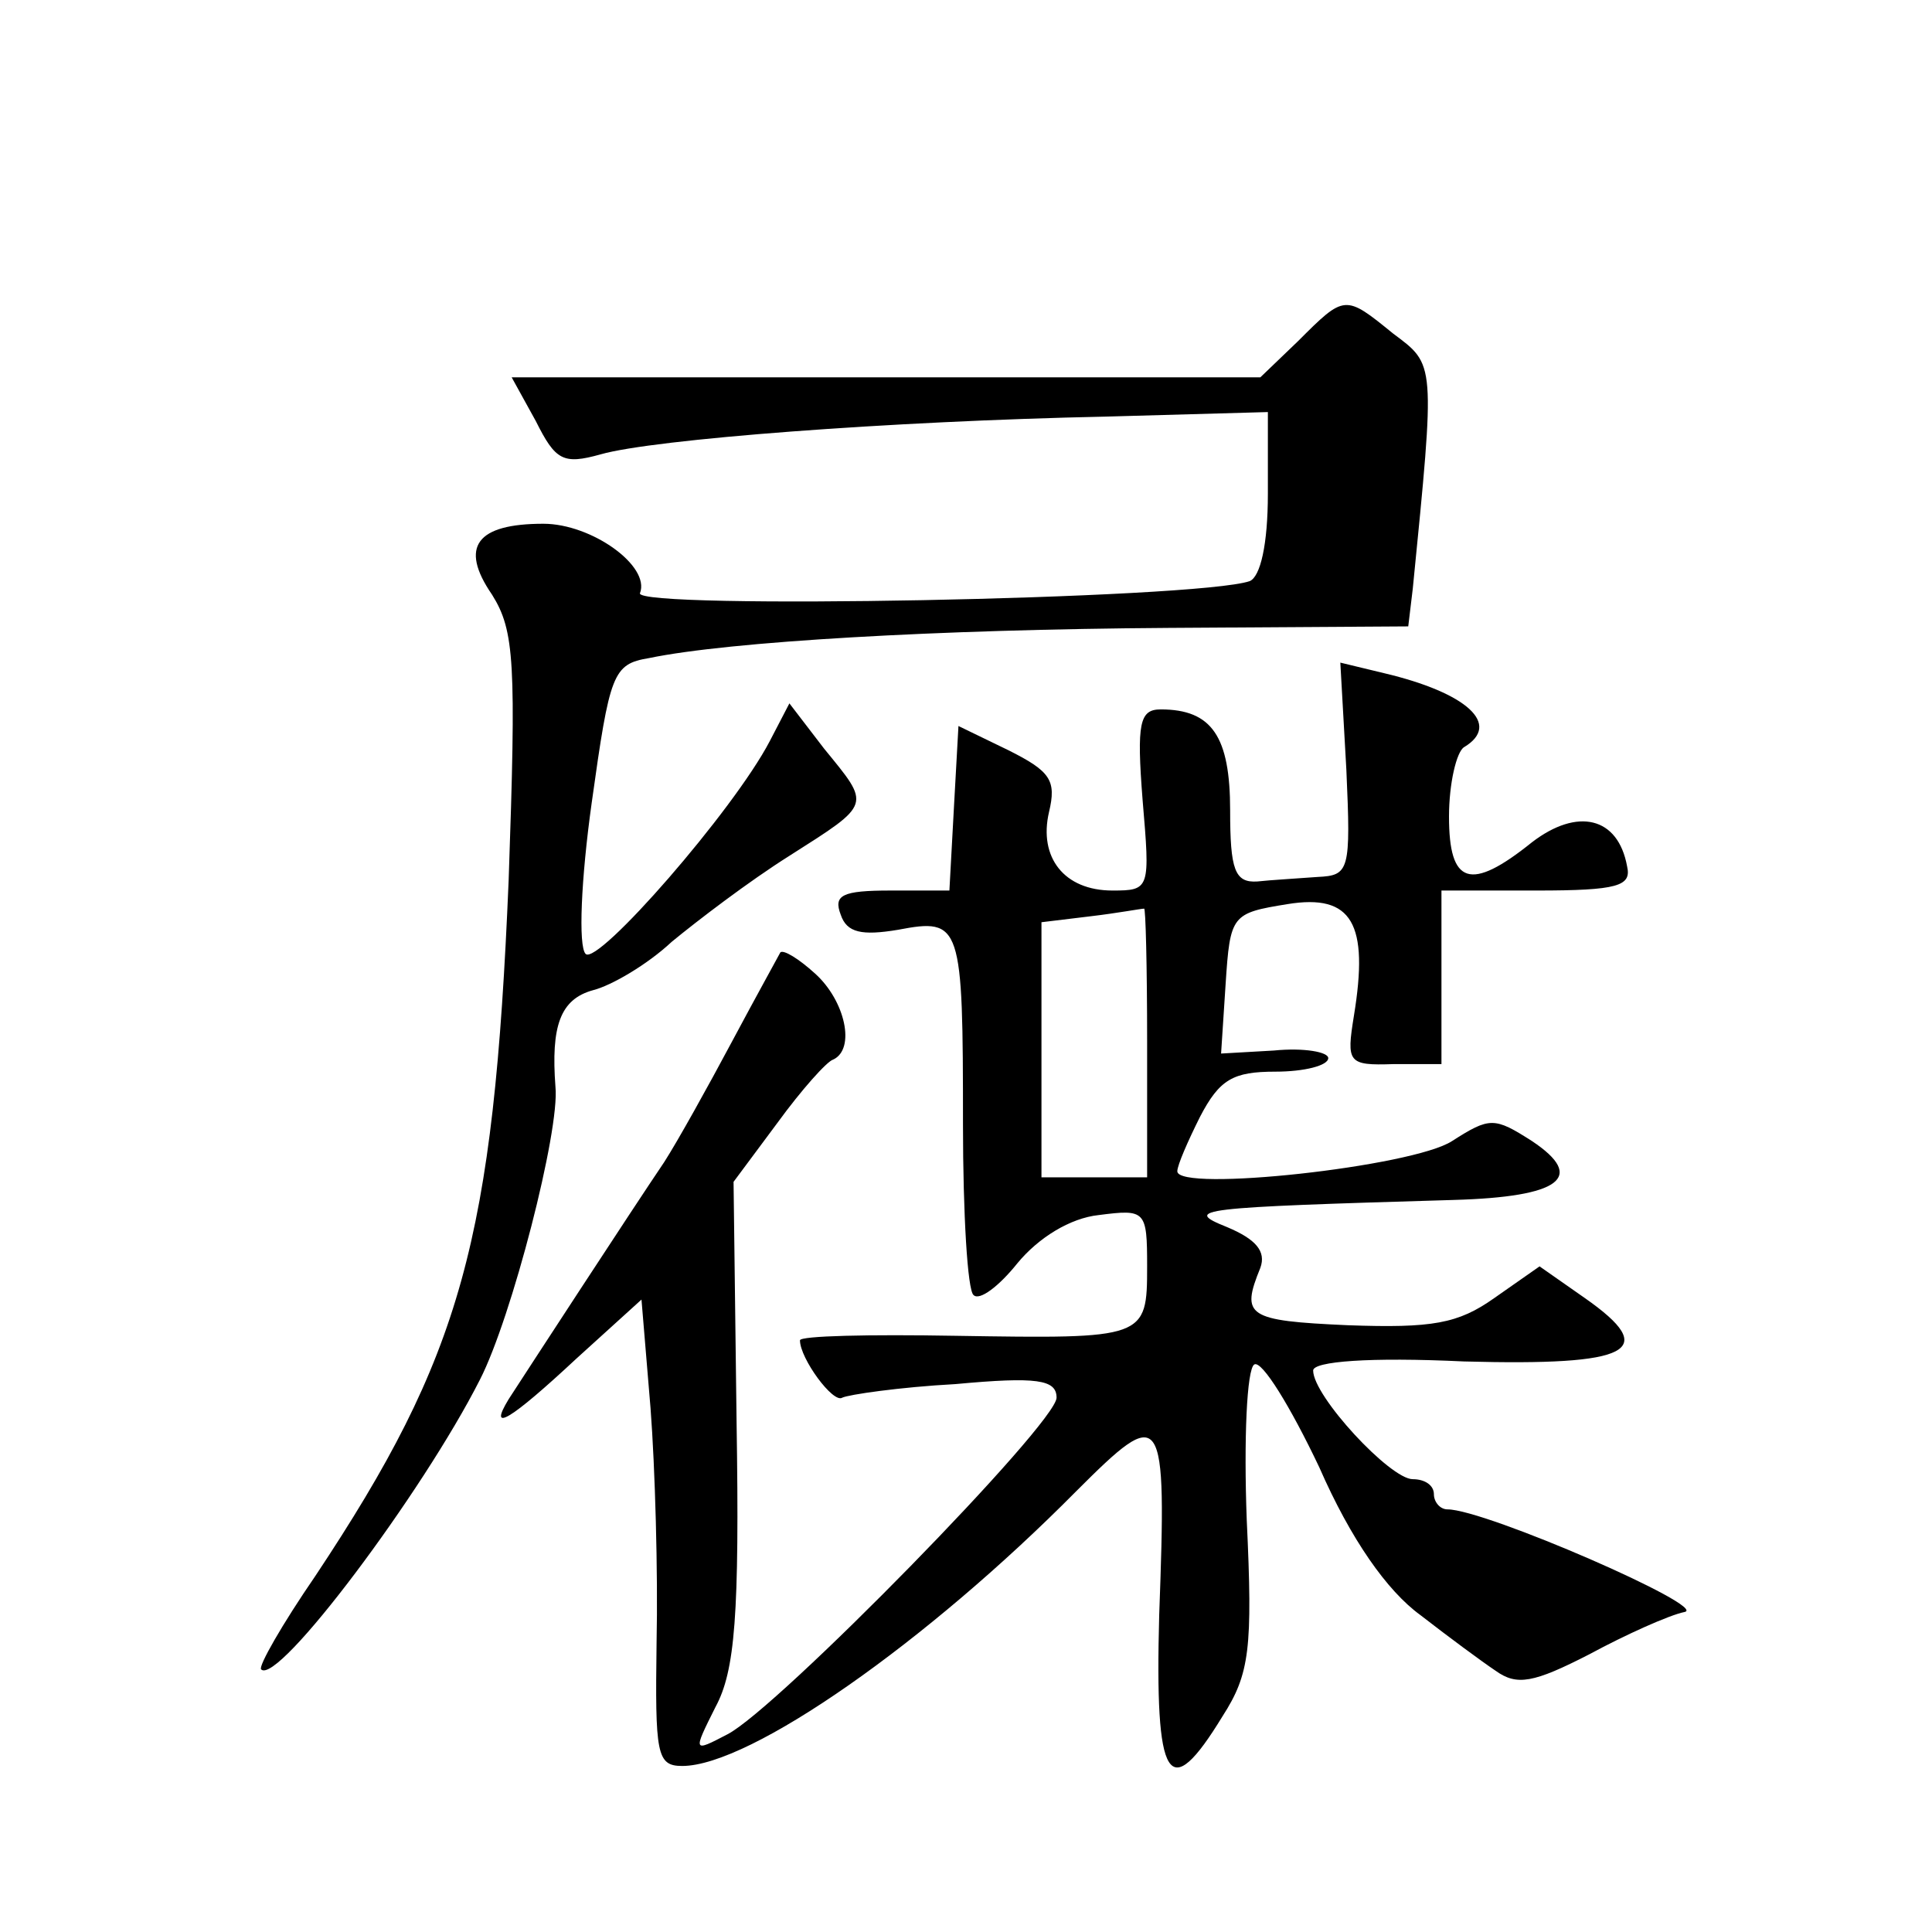 <?xml version="1.0" standalone="no"?>
<!DOCTYPE svg PUBLIC "-//W3C//DTD SVG 20010904//EN"
 "http://www.w3.org/TR/2001/REC-SVG-20010904/DTD/svg10.dtd">
<svg version="1.0" xmlns="http://www.w3.org/2000/svg"
 width="128pt" height="128pt" viewBox="0 0 128 128"
 preserveAspectRatio="xMidYMid meet">
<g transform="translate(0,128) scale(0.1,-0.1)"
fill="#0" stroke="none">
<path d="M860 1054 l-25 -24 -248 0 -248 0 16 -29 c13 -26 18 -29 43 -22 35 10
191 22 335 25 l107 3 0 -54 c0 -34 -5 -55 -12 -58 -35 -12 -408 -19 -404 -8 7 18
-32 46 -64 46 -44 0 -56 -15 -34 -47 15 -24 16 -45 11 -189 -10 -239 -31 -315 -128
-461 -22 -32 -38 -60 -36 -62 11 -11 107 117 145 192 21 41 53 165 50 194 -3 40
3 58 25 64 12 3 36 17 52 32 17 14 51 40 78 57 55 35 54 33 23 71 l-23 30 -13 -25
c-24 -46 -114 -149 -122 -141 -5 5 -3 50 4 100 12 86 14 92 38 96 53 11 191 19
344 20 l159 1 3 25 c15 151 15 148 -13 169 -32 26 -32 26 -63 -5z M892 770 c3 -67
2 -70 -19 -71 -13 -1 -31 -2 -40 -3 -15 -1 -18 8 -18 47 0 49 -12 67 -46 67 -14
0 -16 -9 -12 -60 5 -59 5 -60 -20 -60 -32 0 -49 22 -42 52 5 21 1 27 -27 41 l-33
16 -3 -54 -3 -55 -39 0 c-32 0 -38 -3 -33 -16 4 -12 14 -14 38 -10 42 8 43 4 43
-129 0 -59 3 -110 7 -113 4 -4 17 6 29 21 14 17 35 30 54 32 31 4 32 3 32 -34 0
-48 -1 -48 -127 -46 -57 1 -103 0 -103 -3 0 -12 22 -42 28 -38 4 2 38 7 75 9 54
5 67 3 67 -9 0 -17 -185 -206 -218 -223 -23 -12 -23 -12 -8 18 13 24 16 61 14 189
l-2 159 29 39 c16 22 33 41 37 42 15 7 8 39 -12 57 -11 10 -21 16 -23 14 -1 -2
-16 -29 -32 -59 -16 -30 -36 -66 -45 -80 -21 -31 -92 -140 -103 -157 -14 -23 1
-14 45 27 l43 39 6 -72 c3 -39 5 -109 4 -155 -1 -74 0 -82 17 -82 45 0 162 82 261
182 58 58 60 55 55 -82 -3 -111 6 -126 42 -67 18 28 20 45 16 130 -2 53 0 100 5
103 5 3 24 -28 43 -68 21 -48 45 -82 67 -98 18 -14 41 -31 50 -37 14 -10 25 -8
62 11 24 13 53 26 63 28 17 3 -132 68 -157 68 -5 0 -9 5 -9 10 0 6 -6 10 -14 10
-15 0 -66 55 -66 72 0 6 37 9 100 6 111 -3 130 7 80 42 l-30 21 -30 -21 c-24 -17
-41 -20 -97 -18 -67 3 -71 6 -58 38 4 11 -3 19 -22 27 -30 12 -20 13 150 18 71
2 88 15 52 39 -25 16 -28 16 -53 0 -26 -17 -182 -34 -182 -20 0 4 7 20 15 36 13
25 22 30 50 30 19 0 35 4 35 9 0 4 -16 7 -36 5 l-35 -2 3 46 c3 46 4 47 41 53 43
7 54 -13 44 -74 -5 -31 -4 -33 26 -32 l32 0 0 58 0 57 63 0 c54 0 63 3 60 16 -6
33 -33 39 -63 16 -41 -33 -55 -28 -55 17 0 22 5 43 10 46 25 15 2 36 -53 49 l-29
7 4 -71z m-132 -180 l0 -90 -35 0 -35 0 0 84 0 85 33 4 c17 2 33 5 35 5 1 1 2 -38
2 -88z"/>
</g>
</svg>
